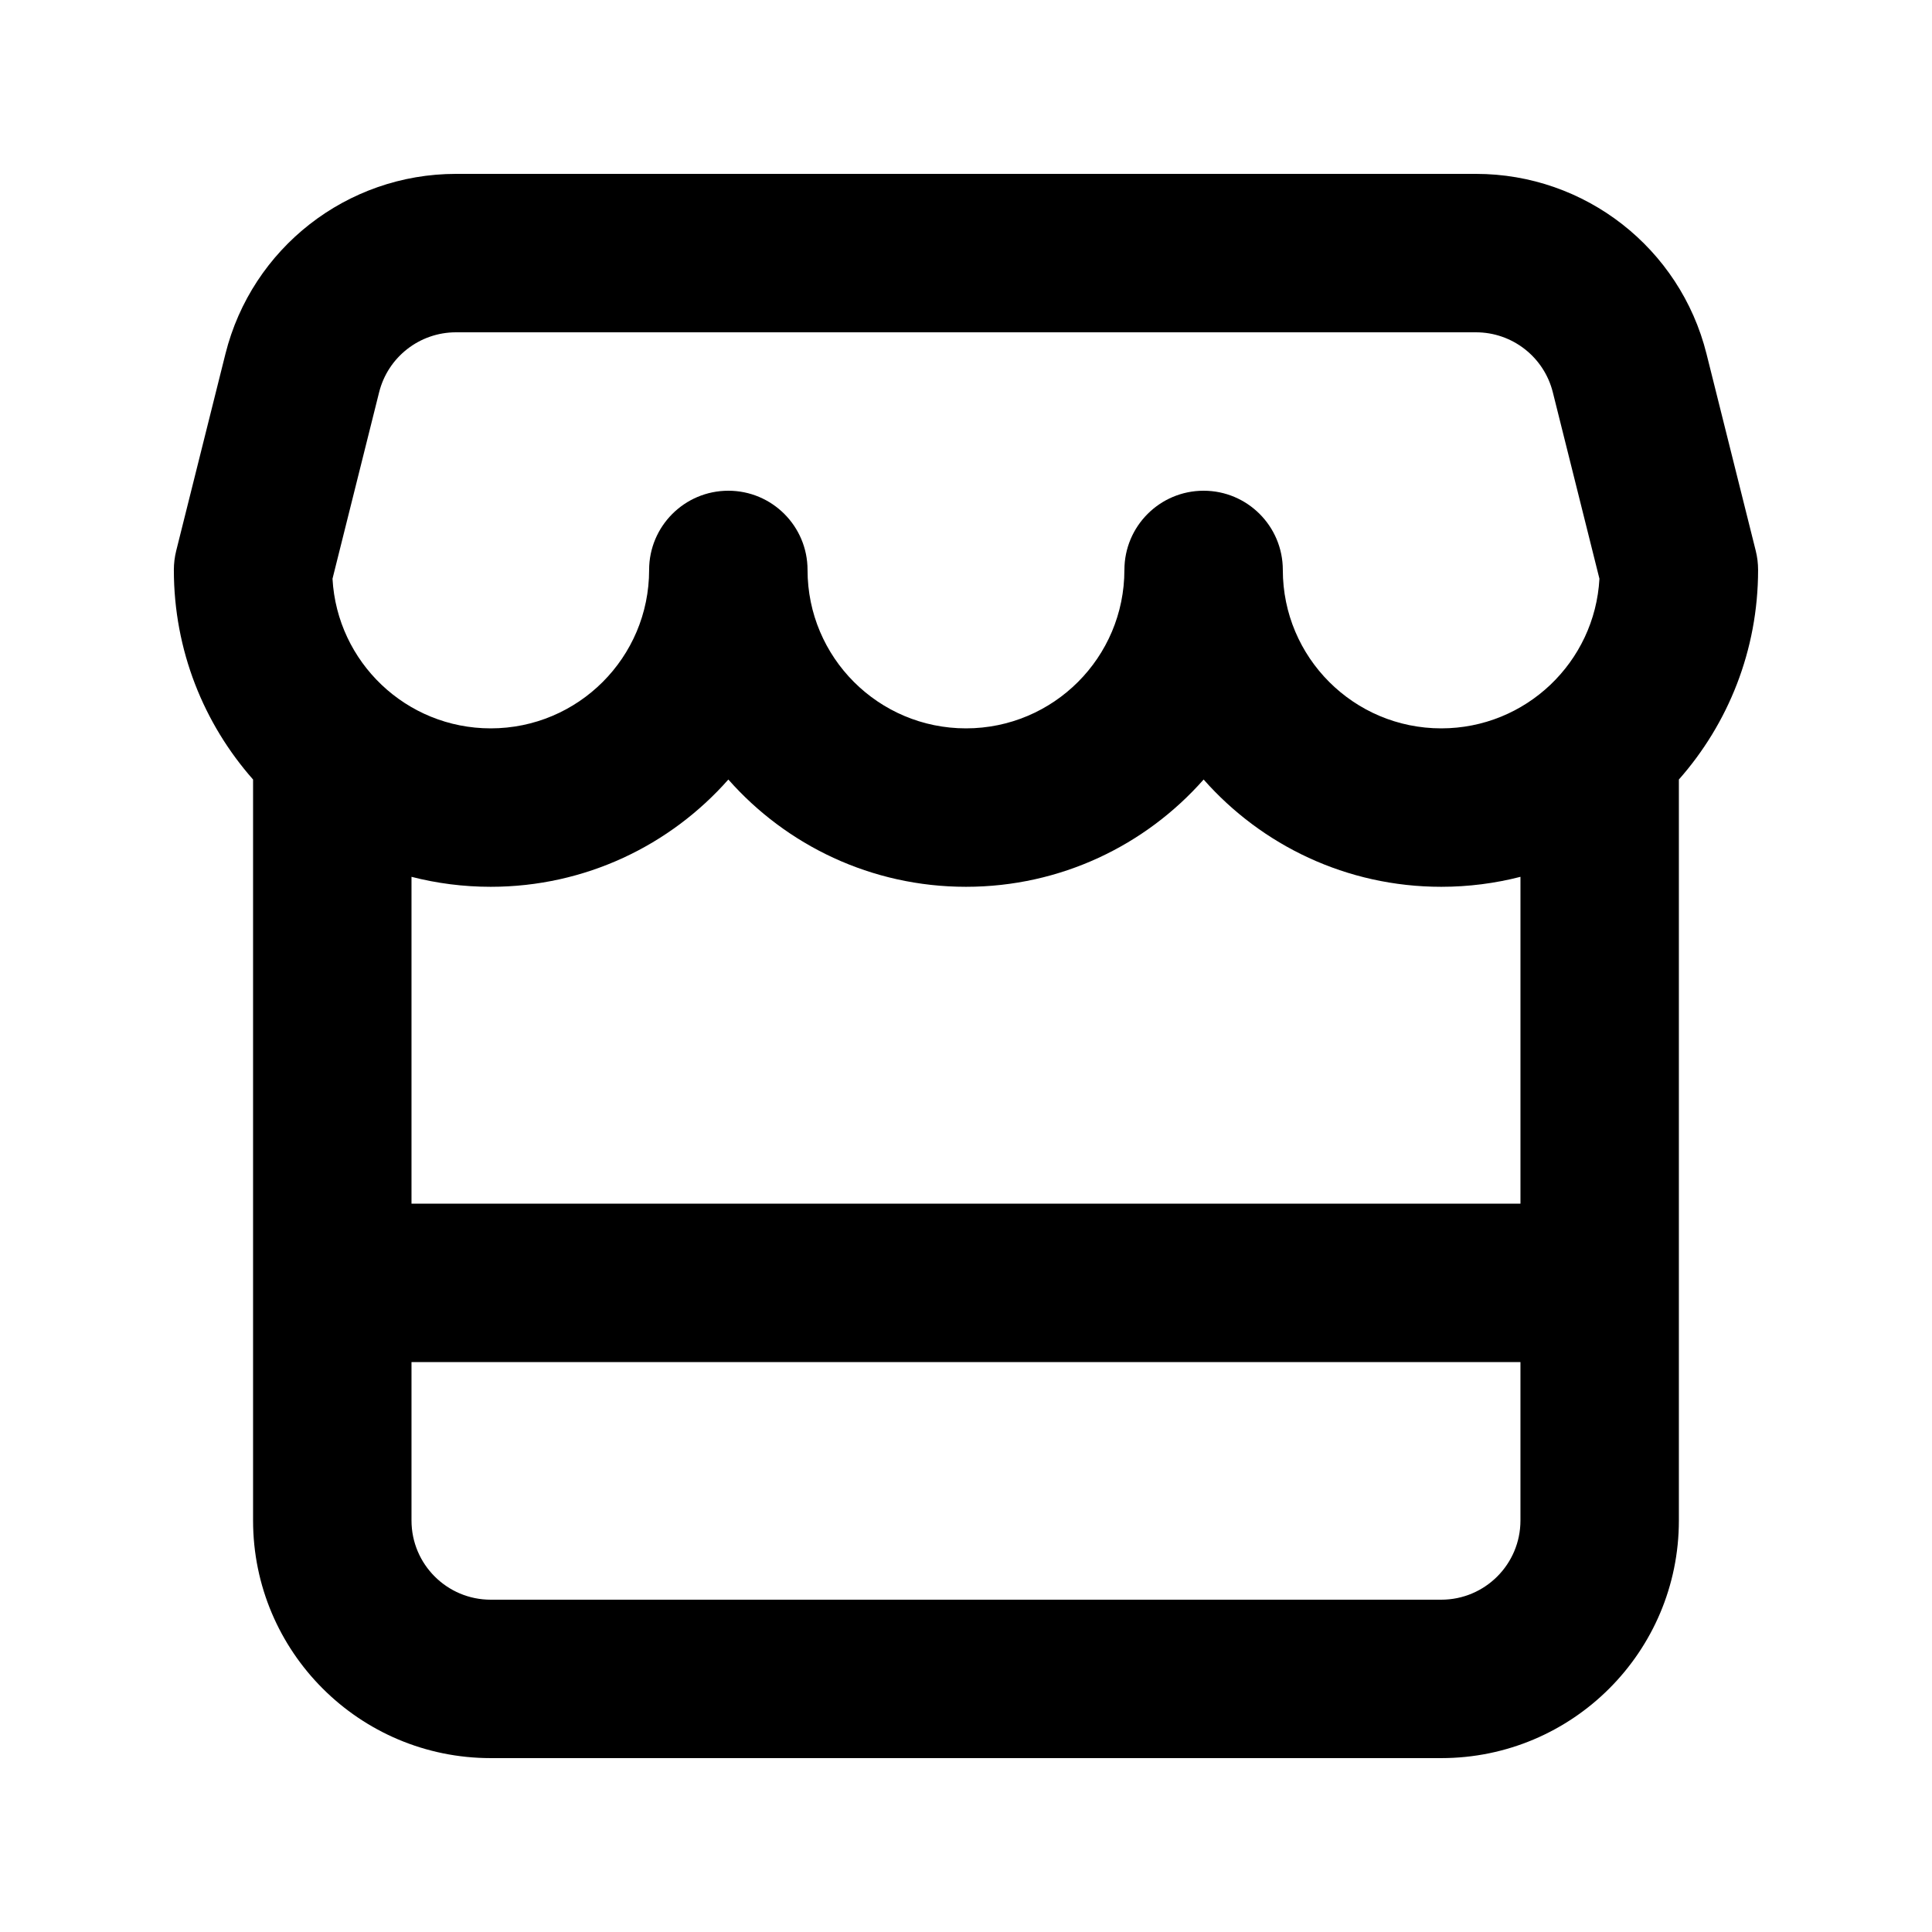 <?xml version="1.0" encoding="UTF-8"?>
<!-- Uploaded to: ICON Repo, www.svgrepo.com, Generator: ICON Repo Mixer Tools -->
<svg fill="#000000" width="800px" height="800px" version="1.1" viewBox="144 144 512 512" xmlns="http://www.w3.org/2000/svg">
 <path d="m264.84 190.08c-28.898 0-54.09 19.668-61.098 47.703l-13.043 52.164c-0.414 1.668-0.625 3.375-0.625 5.094 0 21.293 7.926 40.738 20.992 55.539v196.36c0 34.785 28.195 62.977 62.977 62.977h251.9c34.785 0 62.977-28.191 62.977-62.977v-196.36c13.066-14.801 20.992-34.246 20.992-55.539 0-1.719-0.207-3.426-0.625-5.094l-13.043-52.164c-7.008-28.035-32.199-47.703-61.098-47.703zm-11.789 272.9v-86.613c6.707 1.723 13.742 2.644 20.992 2.644 25.078 0 47.59-10.996 62.977-28.43 15.387 17.434 37.895 28.43 62.977 28.43 25.078 0 47.59-10.996 62.977-28.43 15.383 17.434 37.895 28.43 62.973 28.43 7.25 0 14.285-0.922 20.992-2.644v86.613zm0 41.98v41.984c0 11.594 9.398 20.992 20.992 20.992h251.9c11.594 0 20.992-9.398 20.992-20.992v-41.984zm188.93-209.92c0-11.594 9.395-20.992 20.992-20.992 11.594 0 20.988 9.398 20.988 20.992 0 23.188 18.797 41.984 41.984 41.984 22.406 0 40.715-17.551 41.922-39.656l-12.352-49.406c-2.336-9.344-10.734-15.898-20.367-15.898h-270.31c-9.633 0-18.031 6.555-20.367 15.898l-12.352 49.406c1.211 22.105 19.516 39.656 41.922 39.656 23.188 0 41.984-18.797 41.984-41.984 0-11.594 9.398-20.992 20.992-20.992s20.992 9.398 20.992 20.992c0 23.188 18.797 41.984 41.984 41.984s41.984-18.797 41.984-41.984z" fill-rule="evenodd"/>
</svg>